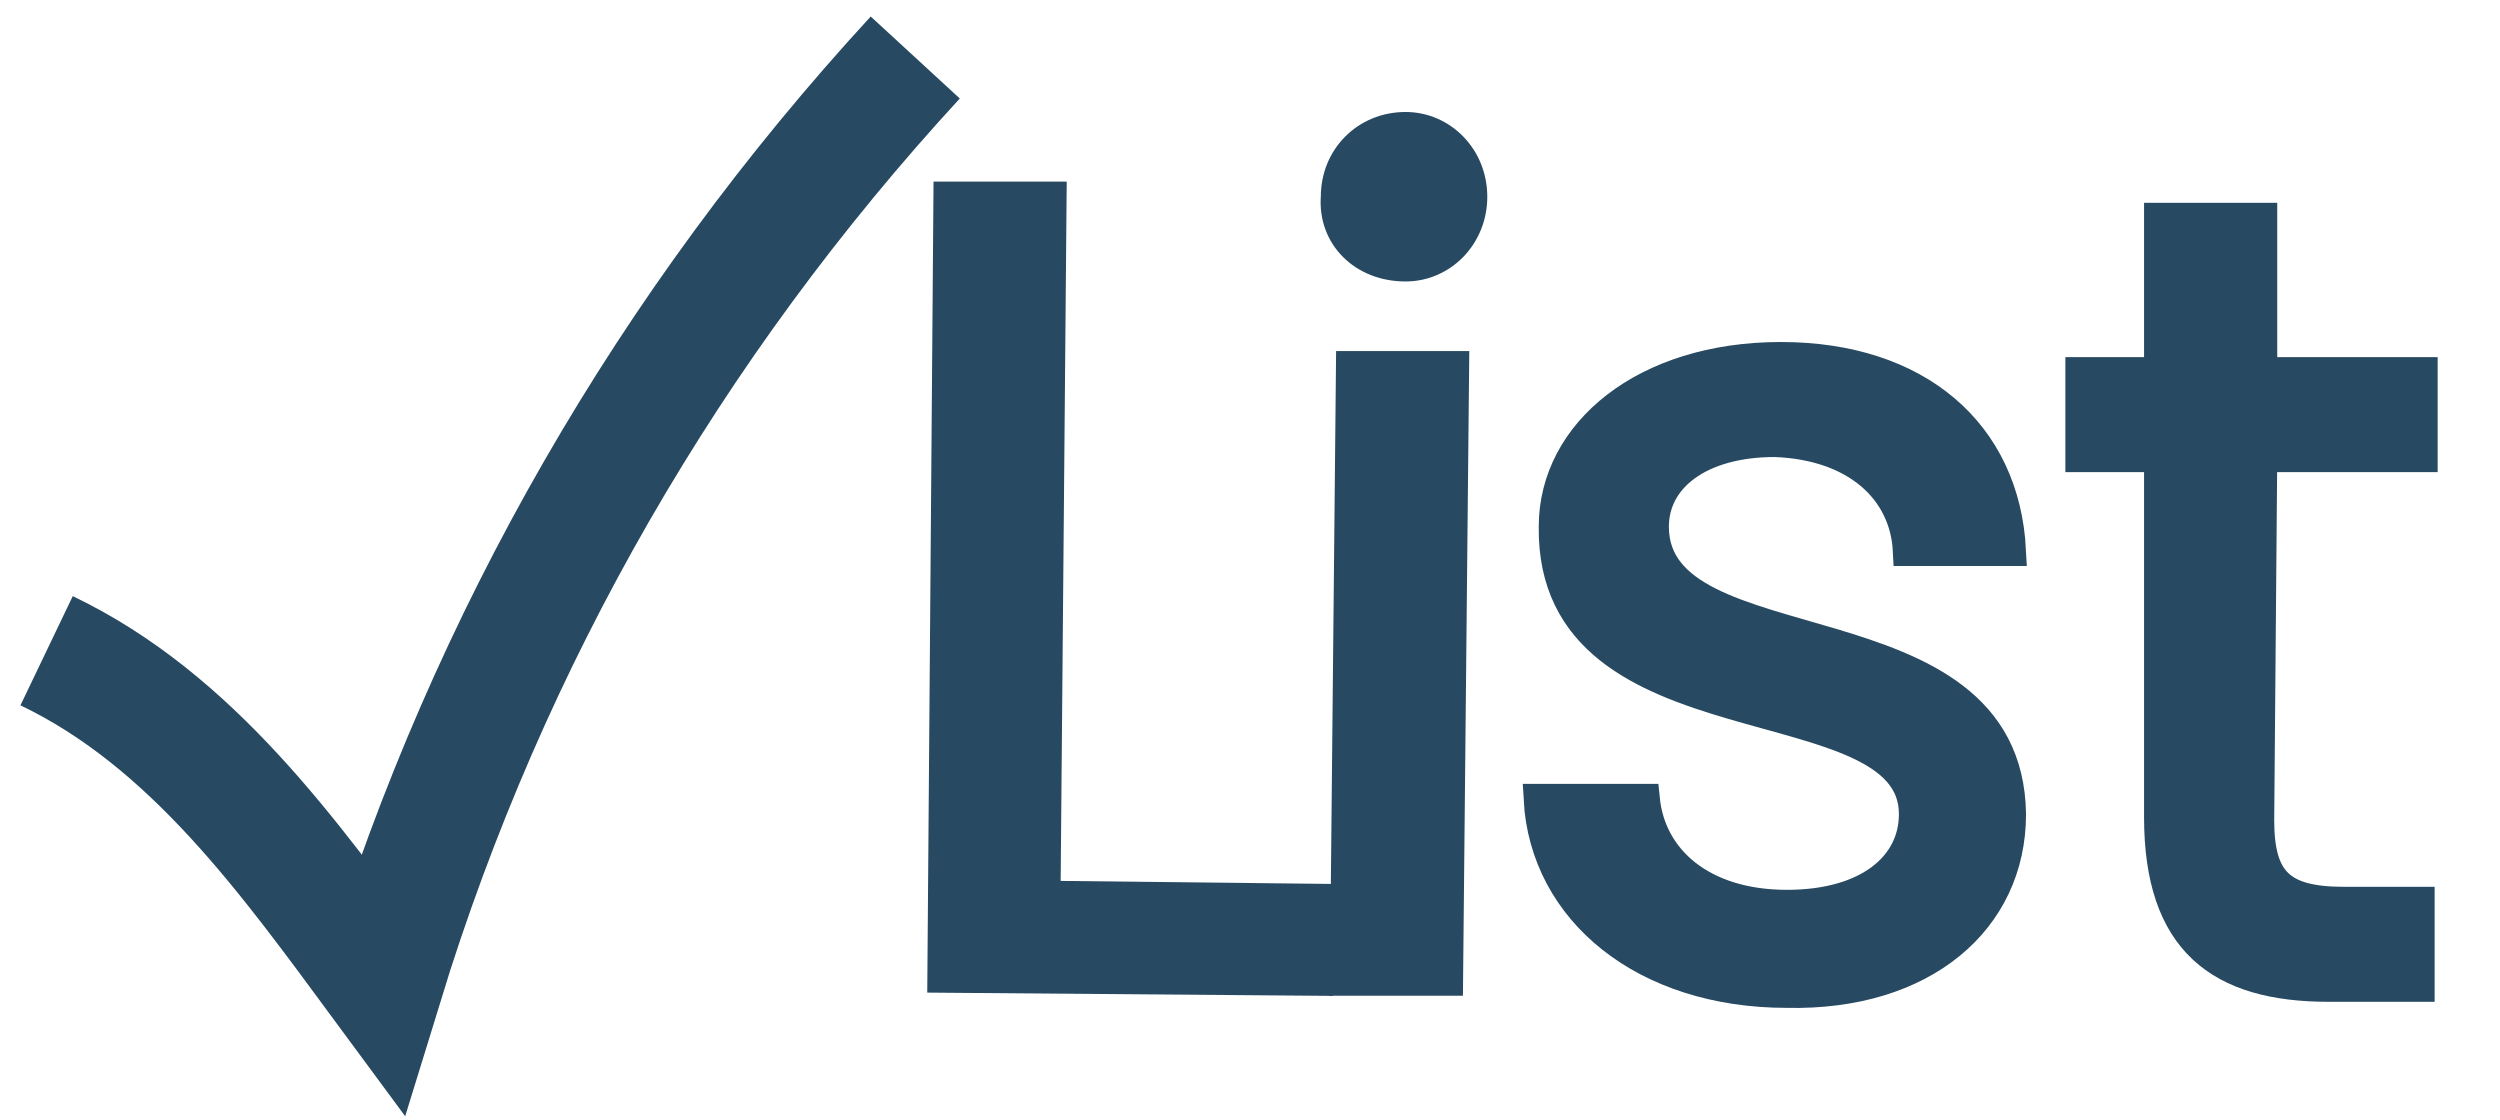<?xml version="1.0" encoding="utf-8"?>
<!-- Generator: Adobe Illustrator 25.4.1, SVG Export Plug-In . SVG Version: 6.00 Build 0)  -->
<svg version="1.1" id="Layer_1" xmlns="http://www.w3.org/2000/svg" xmlns:xlink="http://www.w3.org/1999/xlink" x="0px" y="0px"
	 viewBox="0 0 82.6 37" style="enable-background:new 0 0 82.6 37;" xml:space="preserve">
<style type="text/css">
	.st0{fill:none;stroke:#274962;stroke-width:4;stroke-miterlimit:10;}
	.st1{enable-background:new    ;}
	.st2{fill:#274962;stroke:#274962;stroke-miterlimit:10;}
</style>
<g id="Group_537" transform="translate(0.54 0)">
	<path id="Path_536" class="st0" d="M1,21.5c4.8,2.3,8,6.8,11.1,11c3.5-11.4,9.5-21.8,17.6-30.6"/>
	<g class="st1">
		<path class="st2" d="M34.2,6.5L34,29.6l9,0.1l0,2.7l-12.4-0.1l0.2-25.8L34.2,6.5z"/>
		<path class="st2" d="M43.6,6.5c0-1.3,1-2.3,2.3-2.3c1.2,0,2.2,1,2.2,2.3c0,1.3-1,2.3-2.2,2.3C44.5,8.8,43.5,7.8,43.6,6.5z
			 M44.1,12.1l3.4,0l-0.2,20.3l-3.4,0L44.1,12.1z"/>
		<path class="st2" d="M58.5,32.8c-4.7,0-8-2.7-8.2-6.4l3.5,0c0.2,2,1.9,3.5,4.7,3.5c2.7,0,4.2-1.3,4.2-3c0-4.5-12-2-11.9-9.5
			c0-3.1,3-5.6,7.5-5.6c4.5,0,7.4,2.5,7.6,6.4l-3.4,0c-0.1-2-1.7-3.5-4.4-3.6c-2.5,0-4,1.2-4,2.8c0,4.8,11.7,2.3,11.8,9.5
			C65.9,30.4,63,32.9,58.5,32.8z"/>
		<path class="st2" d="M70.8,15.1l-2.6,0l0-2.8l2.6,0l0-5.1l3.4,0l0,5.1l5.3,0l0,2.8l-5.3,0l-0.1,12c0,2,0.7,2.7,2.8,2.7l2.5,0
			l0,2.8l-3,0c-3.6,0-5.6-1.5-5.6-5.6L70.8,15.1z"/>
	</g>
</g>
</svg>
